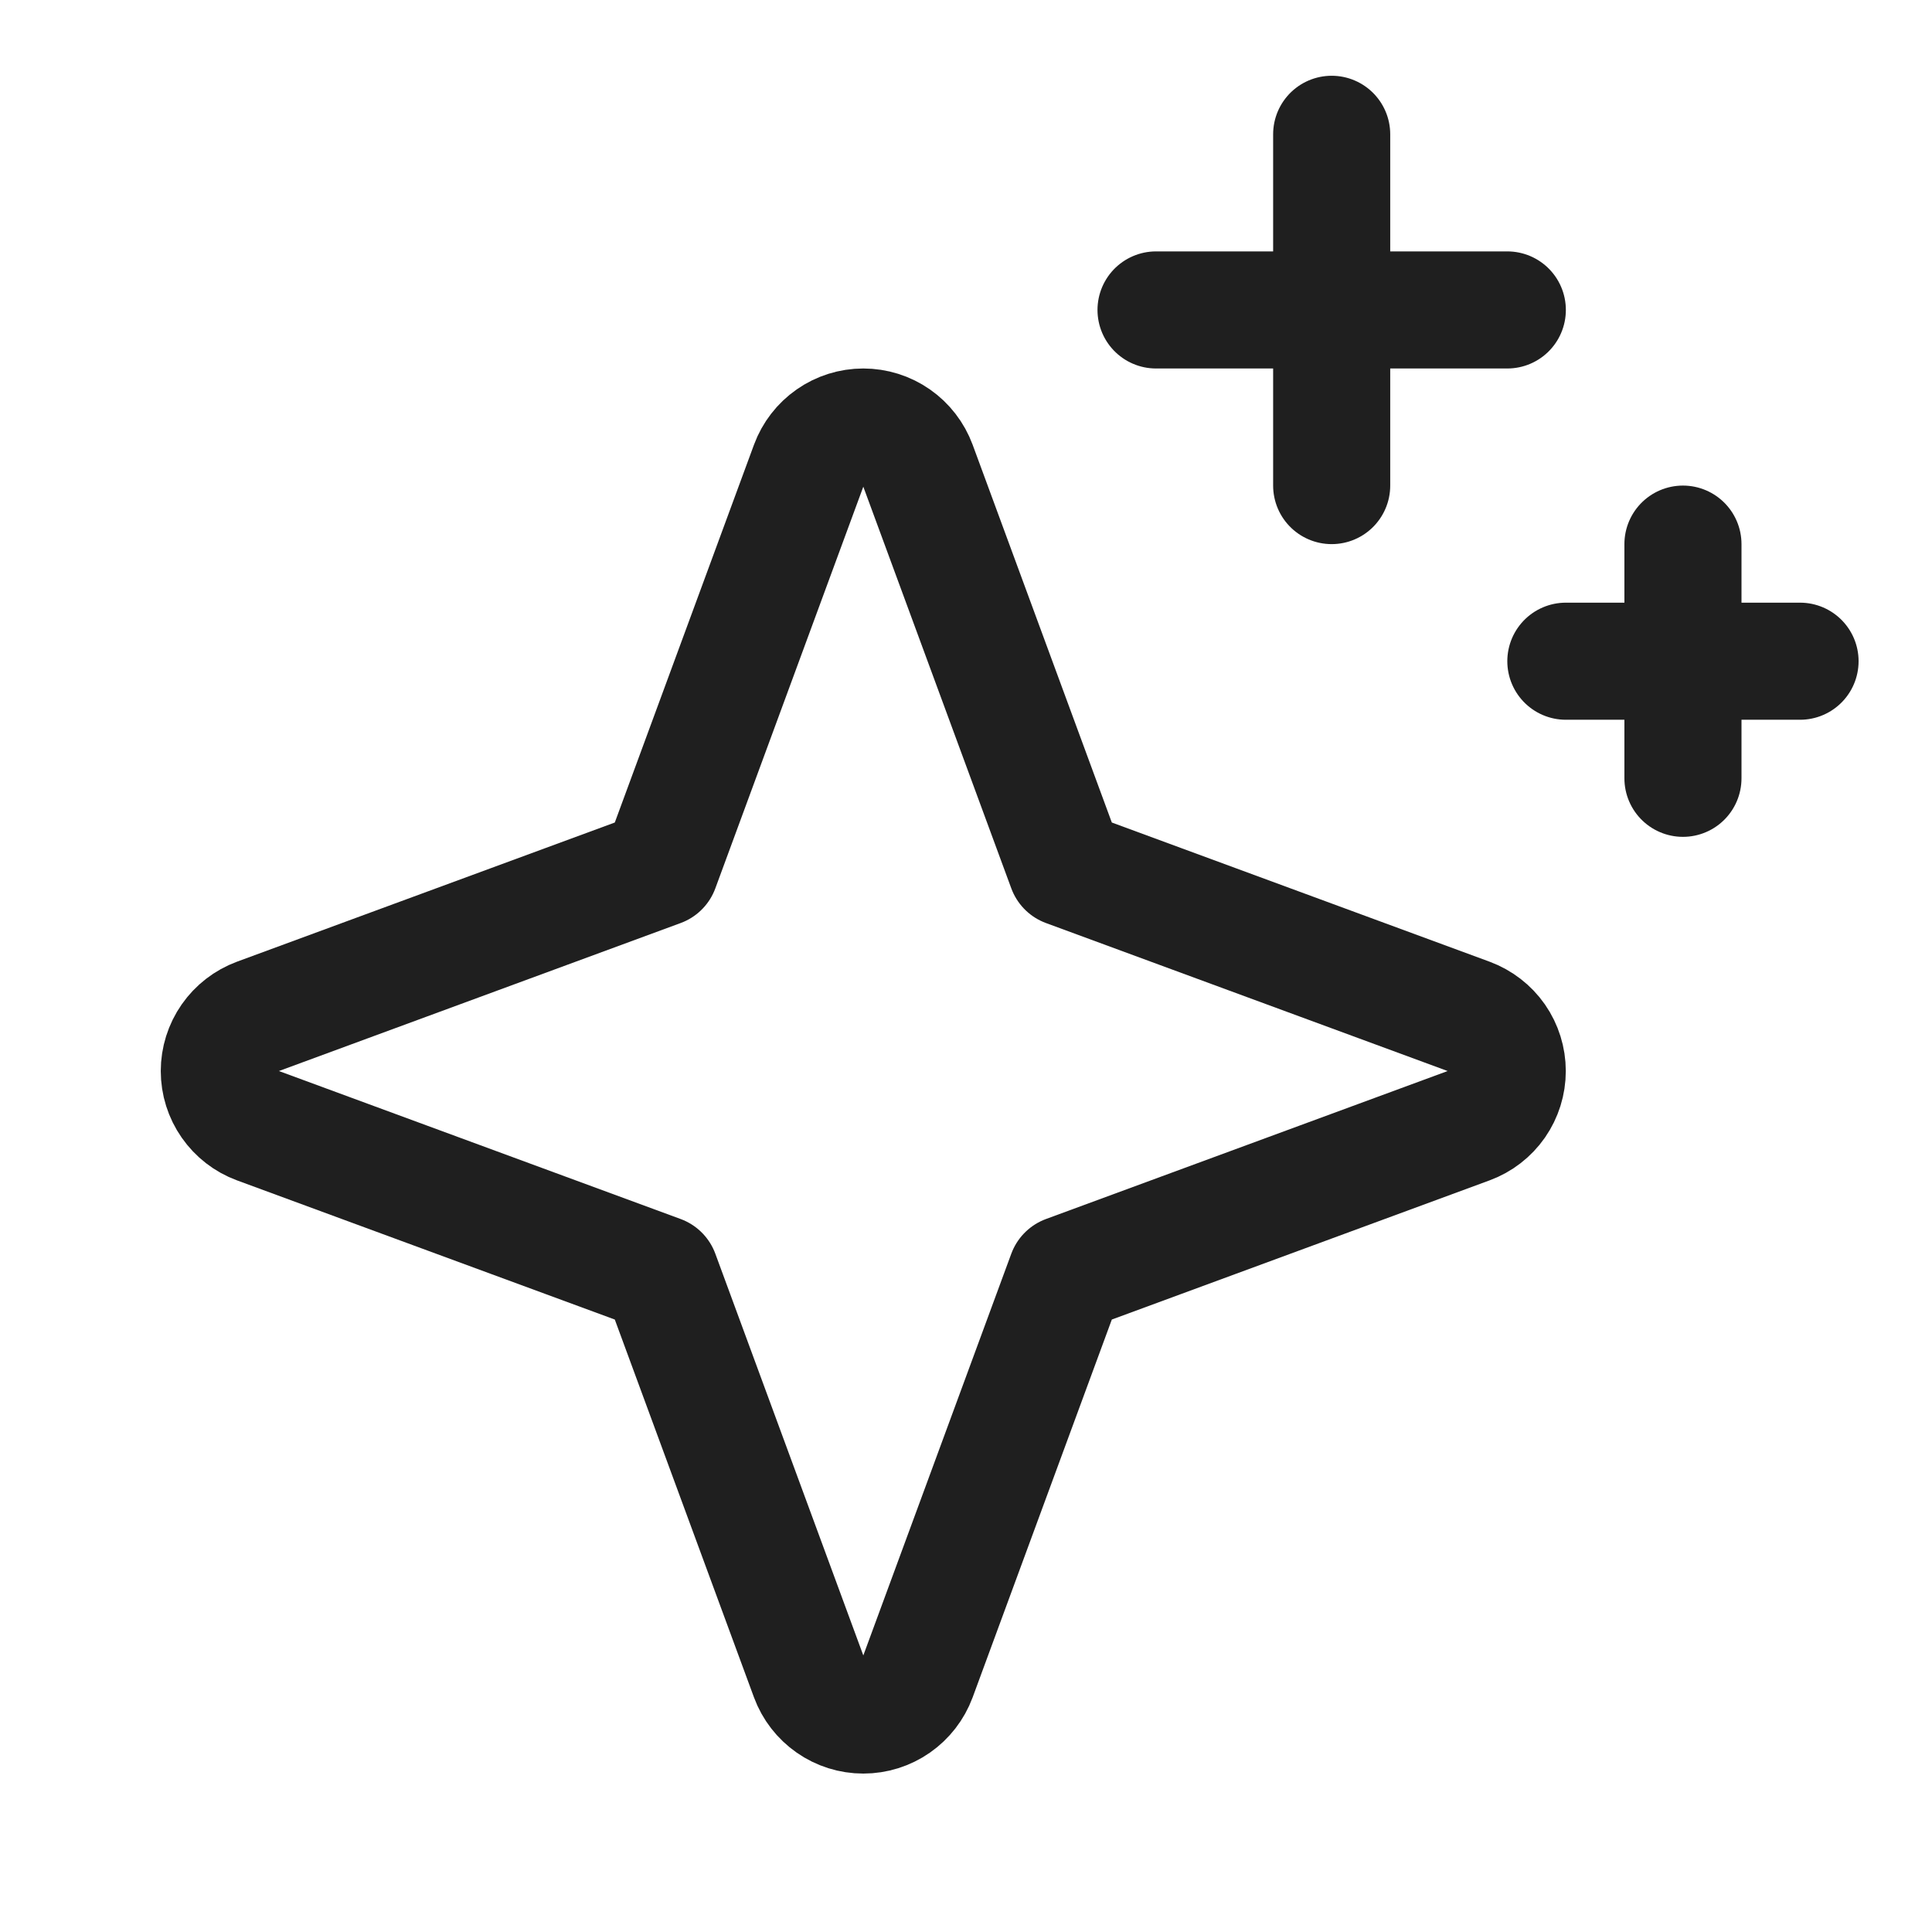 <svg width="33" height="33" viewBox="0 0 33 33" fill="none" xmlns="http://www.w3.org/2000/svg">
<g clip-path="url(#clip0_69_6588)">
<path d="M11.28 21.76L4.393 19.223C4.203 19.153 4.04 19.026 3.924 18.86C3.808 18.694 3.746 18.497 3.746 18.294C3.746 18.092 3.808 17.894 3.924 17.728C4.04 17.562 4.203 17.436 4.393 17.365L11.28 14.828L13.817 7.942C13.887 7.752 14.014 7.588 14.18 7.472C14.346 7.356 14.543 7.294 14.746 7.294C14.948 7.294 15.146 7.356 15.312 7.472C15.478 7.588 15.604 7.752 15.675 7.942L18.212 14.828L25.098 17.365C25.288 17.436 25.452 17.562 25.568 17.728C25.683 17.894 25.745 18.092 25.745 18.294C25.745 18.497 25.683 18.694 25.568 18.86C25.452 19.026 25.288 19.153 25.098 19.223L18.212 21.76L15.675 28.647C15.604 28.837 15.478 29 15.312 29.116C15.146 29.232 14.948 29.294 14.746 29.294C14.543 29.294 14.346 29.232 14.18 29.116C14.014 29 13.887 28.837 13.817 28.647L11.28 21.76Z" stroke="#1F1F1F" stroke-width="2" stroke-linecap="round" stroke-linejoin="round"/>
<path d="M22.746 2.294V8.294" stroke="#1F1F1F" stroke-width="2" stroke-linecap="round" stroke-linejoin="round"/>
<path d="M28.746 9.294V13.294" stroke="#1F1F1F" stroke-width="2" stroke-linecap="round" stroke-linejoin="round"/>
<path d="M19.746 5.294H25.746" stroke="#1F1F1F" stroke-width="2" stroke-linecap="round" stroke-linejoin="round"/>
<path d="M26.746 11.294H30.746" stroke="#1F1F1F" stroke-width="2" stroke-linecap="round" stroke-linejoin="round"/>
</g>
<defs>
<clipPath id="clip0_69_6588">
<rect width="32" height="32" fill="white" transform="translate(0.746 0.294)"/>
</clipPath>
</defs>
</svg>

